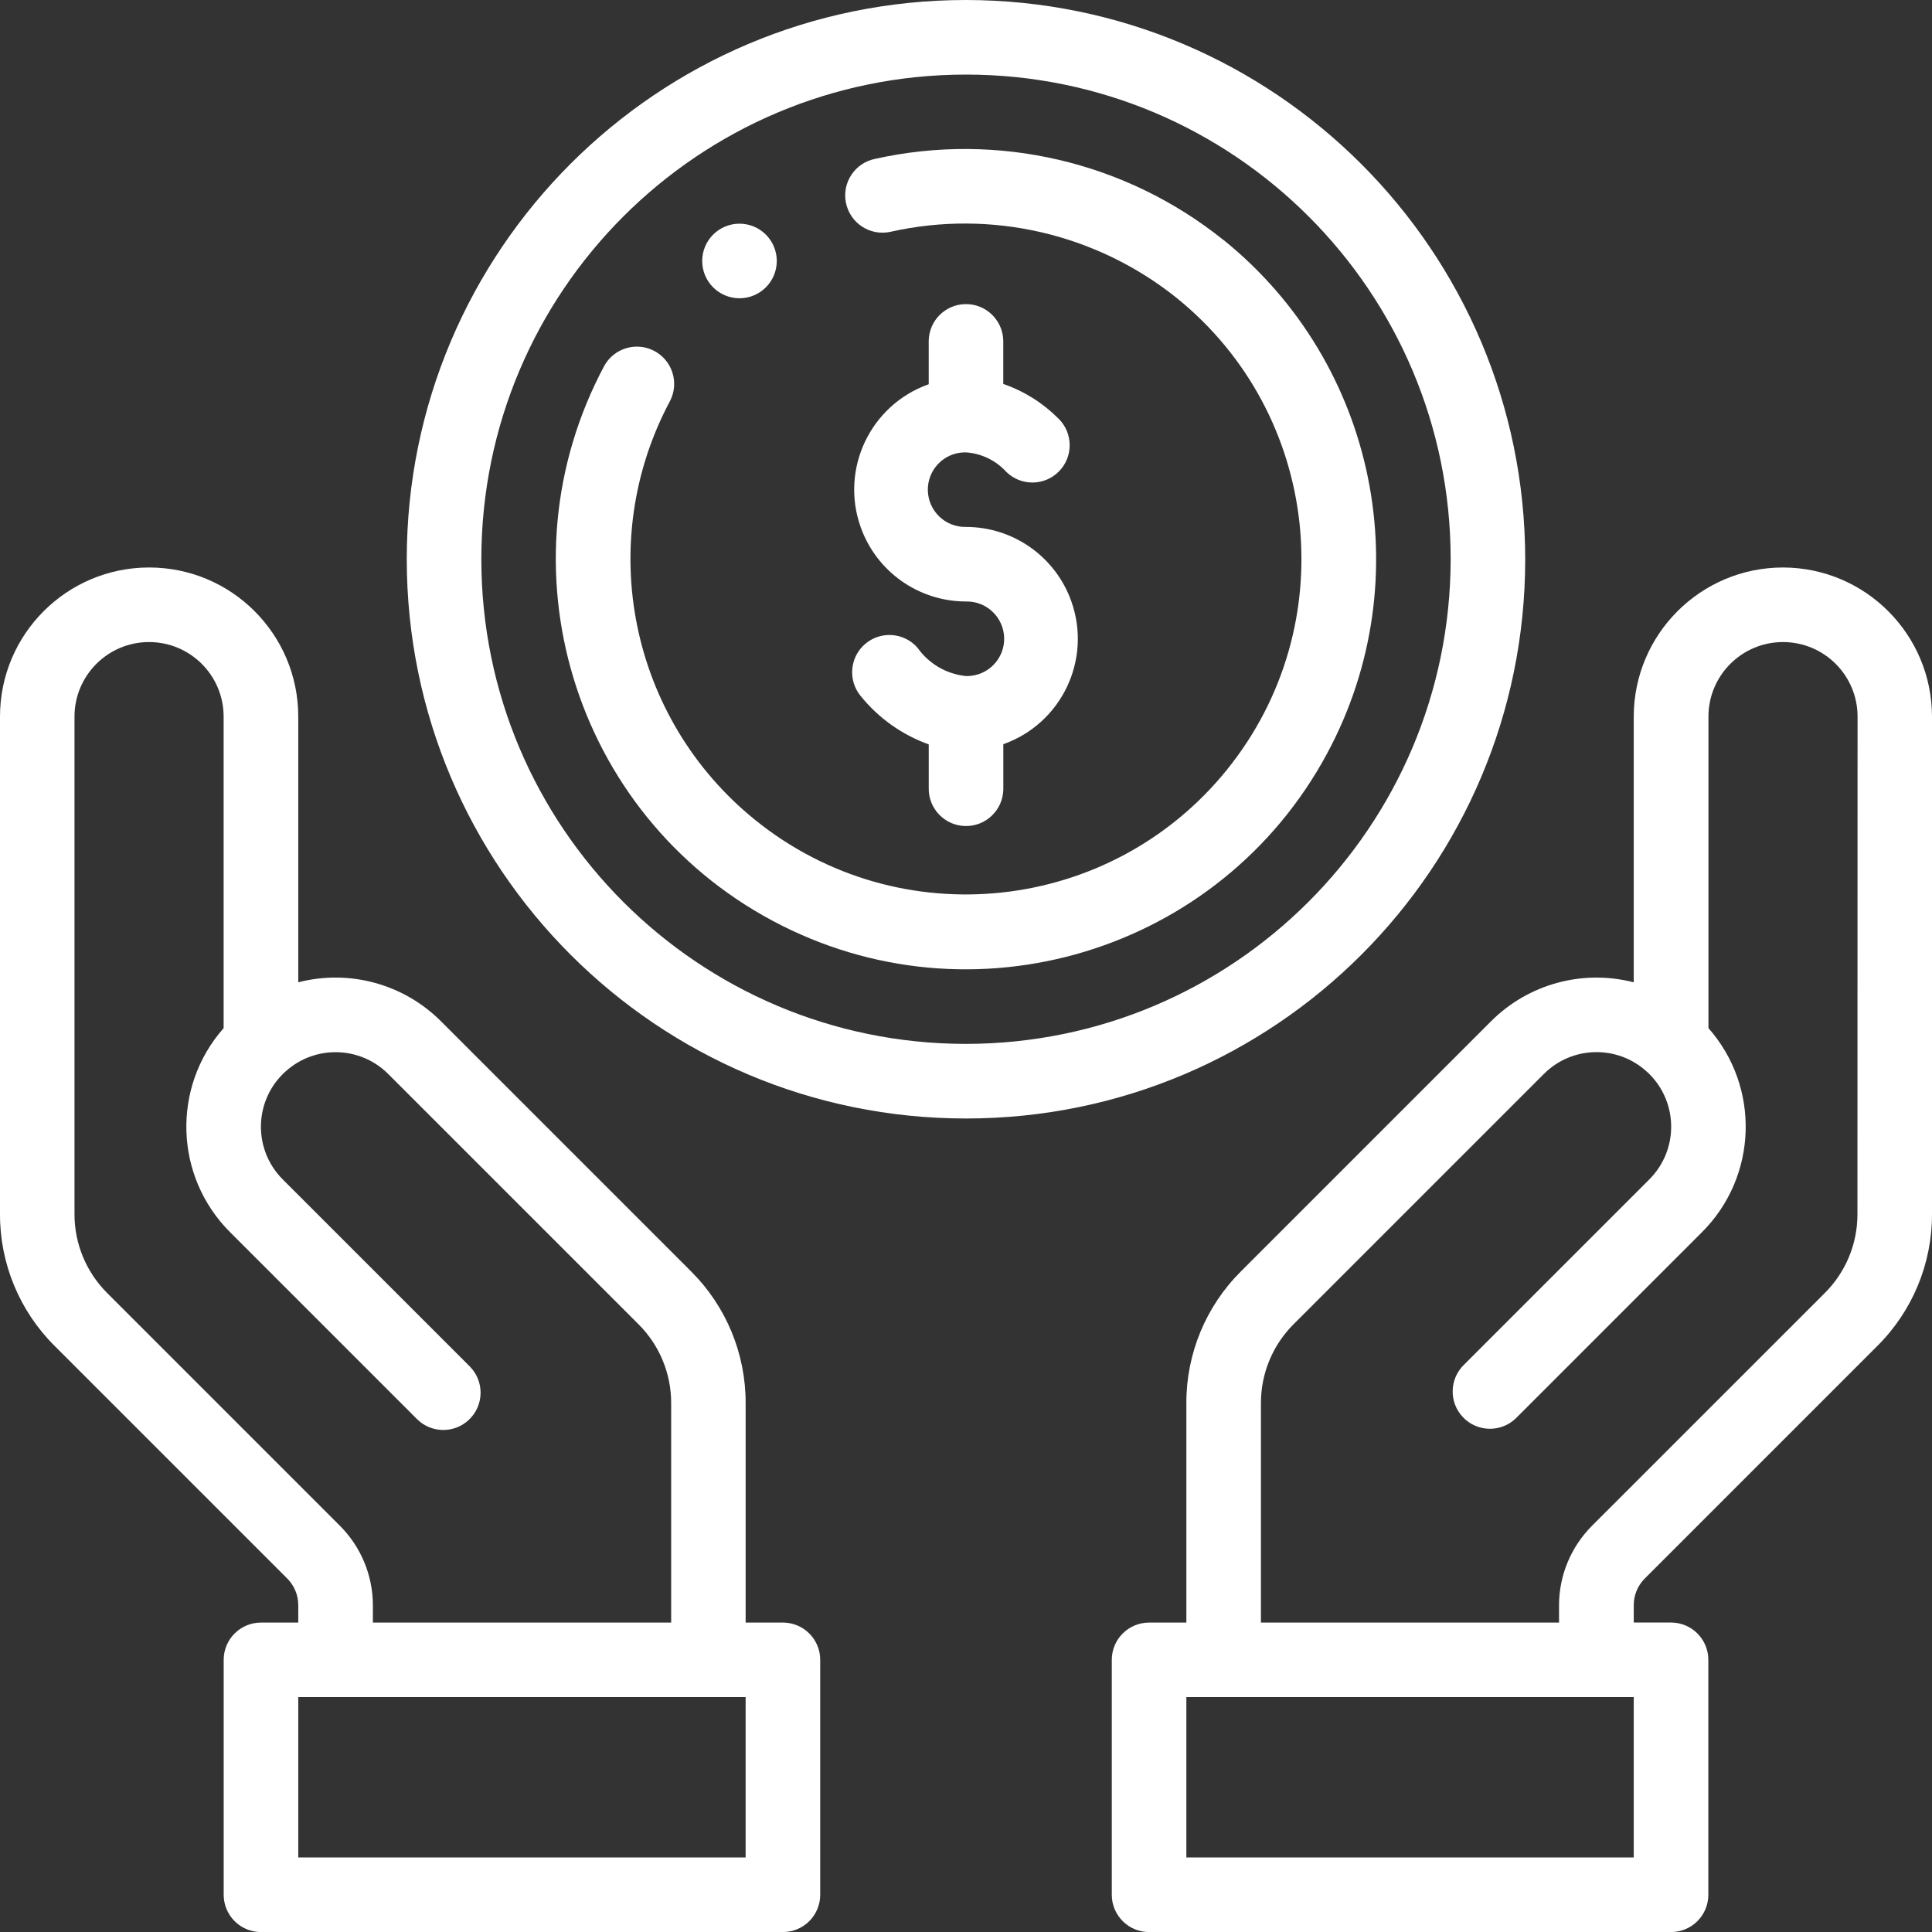 <?xml version="1.0" encoding="utf-8"?>
<!-- Generator: Adobe Illustrator 16.0.0, SVG Export Plug-In . SVG Version: 6.00 Build 0)  -->
<!DOCTYPE svg PUBLIC "-//W3C//DTD SVG 1.1//EN" "http://www.w3.org/Graphics/SVG/1.1/DTD/svg11.dtd">
<svg version="1.1" id="money" xmlns="http://www.w3.org/2000/svg" xmlns:xlink="http://www.w3.org/1999/xlink" x="0px" y="0px"
	 width="100px" height="100px" viewBox="0 0 100 100" enable-background="new 0 0 100 100" xml:space="preserve">
<rect x="0" y="0" width="100" height="100" fill="#333333" stroke="none"/>
<g id="Group_24" transform="translate(36.346 11.578)">
	<g id="Group_23">
		<path id="Path_12" fill="#FFFFFF" d="M1.93,0C0.864,0,0,0.864,0,1.93s0.864,1.93,1.93,1.93s1.93-0.864,1.93-1.93l0,0
			C3.86,0.864,2.996,0,1.93,0z"/>
	</g>
</g>
<g id="Group_26" transform="translate(44.087 15.696)">
	<g id="Group_25">
		<path id="Path_13" fill="#FFFFFF" d="M5.912,11.578c-1.065,0.024-1.949-0.82-1.974-1.886c-0.024-1.065,0.82-1.949,1.886-1.973
			c0.029-0.001,0.059-0.001,0.088,0c0.8,0.054,1.548,0.416,2.087,1.009C8.761,9.474,9.982,9.462,10.728,8.7s0.733-1.983-0.027-2.729
			c-0.006-0.006-0.013-0.012-0.019-0.018c-0.799-0.8-1.771-1.407-2.84-1.776V1.93C7.817,0.865,6.934,0.02,5.869,0.045
			C4.837,0.068,4.007,0.899,3.983,1.93v2.262c-3.014,1.067-4.592,4.375-3.524,7.389c0.818,2.311,3.003,3.855,5.455,3.856
			c1.065-0.024,1.949,0.82,1.974,1.886s-0.82,1.949-1.886,1.974c-0.029,0-0.059,0-0.088,0c-1.007-0.101-1.922-0.633-2.506-1.46
			c-0.698-0.806-1.917-0.893-2.723-0.195c-0.789,0.684-0.891,1.871-0.231,2.679c0.923,1.146,2.145,2.016,3.53,2.513v2.252
			c-0.024,1.065,0.82,1.949,1.886,1.973c1.066,0.024,1.949-0.82,1.974-1.885c0-0.029,0-0.059,0-0.088v-2.262
			c3.014-1.067,4.592-4.375,3.523-7.389C10.549,13.124,8.364,11.579,5.912,11.578L5.912,11.578z"/>
	</g>
</g>
<g id="Group_28" transform="translate(57.547 29.373)">
	<g id="Group_27">
		<path id="Path_14" fill="#FFFFFF" d="M34.735,0c-4.261,0.005-7.714,3.458-7.72,7.719v13.753c-2.645-0.683-5.455,0.084-7.387,2.017
			L6.687,36.43c-1.817,1.806-2.836,4.264-2.828,6.825v11.356H1.93c-1.066,0-1.931,0.863-1.931,1.93V68.7
			c0,1.065,0.864,1.93,1.931,1.93h27.016c1.066,0,1.93-0.864,1.93-1.93V56.54c0-1.065-0.863-1.931-1.93-1.931h-1.93V53.7
			c0.001-0.512,0.205-1.002,0.565-1.364l12.045-12.045c1.815-1.806,2.834-4.264,2.827-6.824V7.719
			C42.448,3.458,38.996,0.005,34.735,0z M27.016,66.768H3.859v-8.3h23.156V66.768z M38.594,33.468
			c0.004,1.538-0.608,3.013-1.699,4.095L24.849,49.607c-1.084,1.088-1.695,2.559-1.701,4.094v0.91H7.719V43.254
			c-0.004-1.537,0.609-3.012,1.7-4.095l12.943-12.943c1.446-1.45,3.774-1.515,5.3-0.147l0.033,0.028
			c0.044,0.038,0.085,0.078,0.127,0.12c1.506,1.506,1.508,3.947,0.002,5.453c0,0.001-0.001,0.002-0.002,0.003l-9.59,9.589
			c-0.766,0.74-0.788,1.963-0.048,2.729s1.962,0.788,2.729,0.048c0.016-0.016,0.032-0.031,0.048-0.048l9.589-9.589
			c2.881-2.879,3.027-7.504,0.332-10.56V7.719c0-2.131,1.728-3.859,3.859-3.859c2.131,0,3.859,1.728,3.859,3.859L38.594,33.468z"/>
	</g>
</g>
<g id="Group_30" transform="translate(0 29.373)">
	<g id="Group_29">
		<path id="Path_15" fill="#FFFFFF" d="M40.524,54.611h-1.93V43.254c0.007-2.561-1.011-5.019-2.827-6.824L22.825,23.488
			c-1.932-1.933-4.742-2.7-7.387-2.017V7.719C15.438,3.456,11.982,0,7.719,0C3.456,0,0,3.456,0,7.719v25.748
			c-0.007,2.561,1.011,5.019,2.827,6.824l12.045,12.045c0.361,0.362,0.564,0.853,0.566,1.364v0.911h-1.93
			c-1.066,0-1.93,0.863-1.93,1.93V68.7c0,1.065,0.864,1.93,1.93,1.93h27.016c1.066,0,1.93-0.864,1.93-1.93V56.54
			C42.454,55.475,41.589,54.611,40.524,54.611z M5.556,37.563c-1.091-1.084-1.703-2.559-1.7-4.096V7.719
			c0-2.131,1.728-3.859,3.859-3.859c2.132,0,3.86,1.728,3.86,3.859v16.124c-2.696,3.056-2.551,7.681,0.332,10.56l9.649,9.649
			c0.74,0.767,1.962,0.789,2.729,0.049c0.767-0.74,0.789-1.962,0.048-2.729c-0.016-0.016-0.032-0.032-0.048-0.049l-9.649-9.648
			c-1.506-1.506-1.507-3.947-0.002-5.453c0,0,0.001-0.001,0.002-0.002c0.042-0.042,0.084-0.082,0.127-0.119l0.033-0.029
			c1.525-1.367,3.854-1.303,5.3,0.147L33.039,39.16c1.091,1.082,1.704,2.557,1.7,4.094v11.357H19.3V53.7
			c-0.005-1.535-0.616-3.006-1.7-4.093L5.556,37.563z M38.594,66.768H15.438v-8.3h23.156V66.768z"/>
	</g>
</g>
<g id="Group_32" transform="translate(21.054)">
	<g id="Group_31">
		<path id="Path_16" fill="#FFFFFF" d="M28.946,0C12.96,0,0,12.959,0,28.946C0,44.933,12.96,57.893,28.946,57.893
			s28.945-12.96,28.945-28.947C57.874,12.967,44.924,0.018,28.946,0z M28.946,54.032c-13.854,0-25.086-11.231-25.086-25.086
			C3.86,15.091,15.091,3.86,28.946,3.86s25.086,11.231,25.086,25.086l0,0C54.016,42.794,42.794,54.017,28.946,54.032z"/>
	</g>
</g>
<g id="Group_34" transform="translate(28.773 7.725)">
	<g id="Group_33">
		<path id="Path_17" fill="#FFFFFF" d="M34.552,4.697c-5.06-4.064-11.692-5.609-18.027-4.2c-1.045,0.209-1.723,1.226-1.513,2.271
			c0.209,1.045,1.227,1.723,2.272,1.513c0.018-0.004,0.036-0.008,0.054-0.012c5.195-1.163,10.636,0.098,14.79,3.426
			c7.464,6.022,8.632,16.955,2.609,24.417s-16.955,8.631-24.417,2.609c-6.491-5.238-8.341-14.35-4.406-21.704
			c0.481-0.952,0.1-2.112-0.852-2.593c-0.918-0.464-2.039-0.126-2.548,0.768c-5.536,10.335-1.645,23.2,8.689,28.736
			c10.335,5.536,23.2,1.645,28.735-8.69c4.817-8.993,2.557-20.141-5.385-26.546L34.552,4.697z"/>
	</g>
</g>
</svg>
